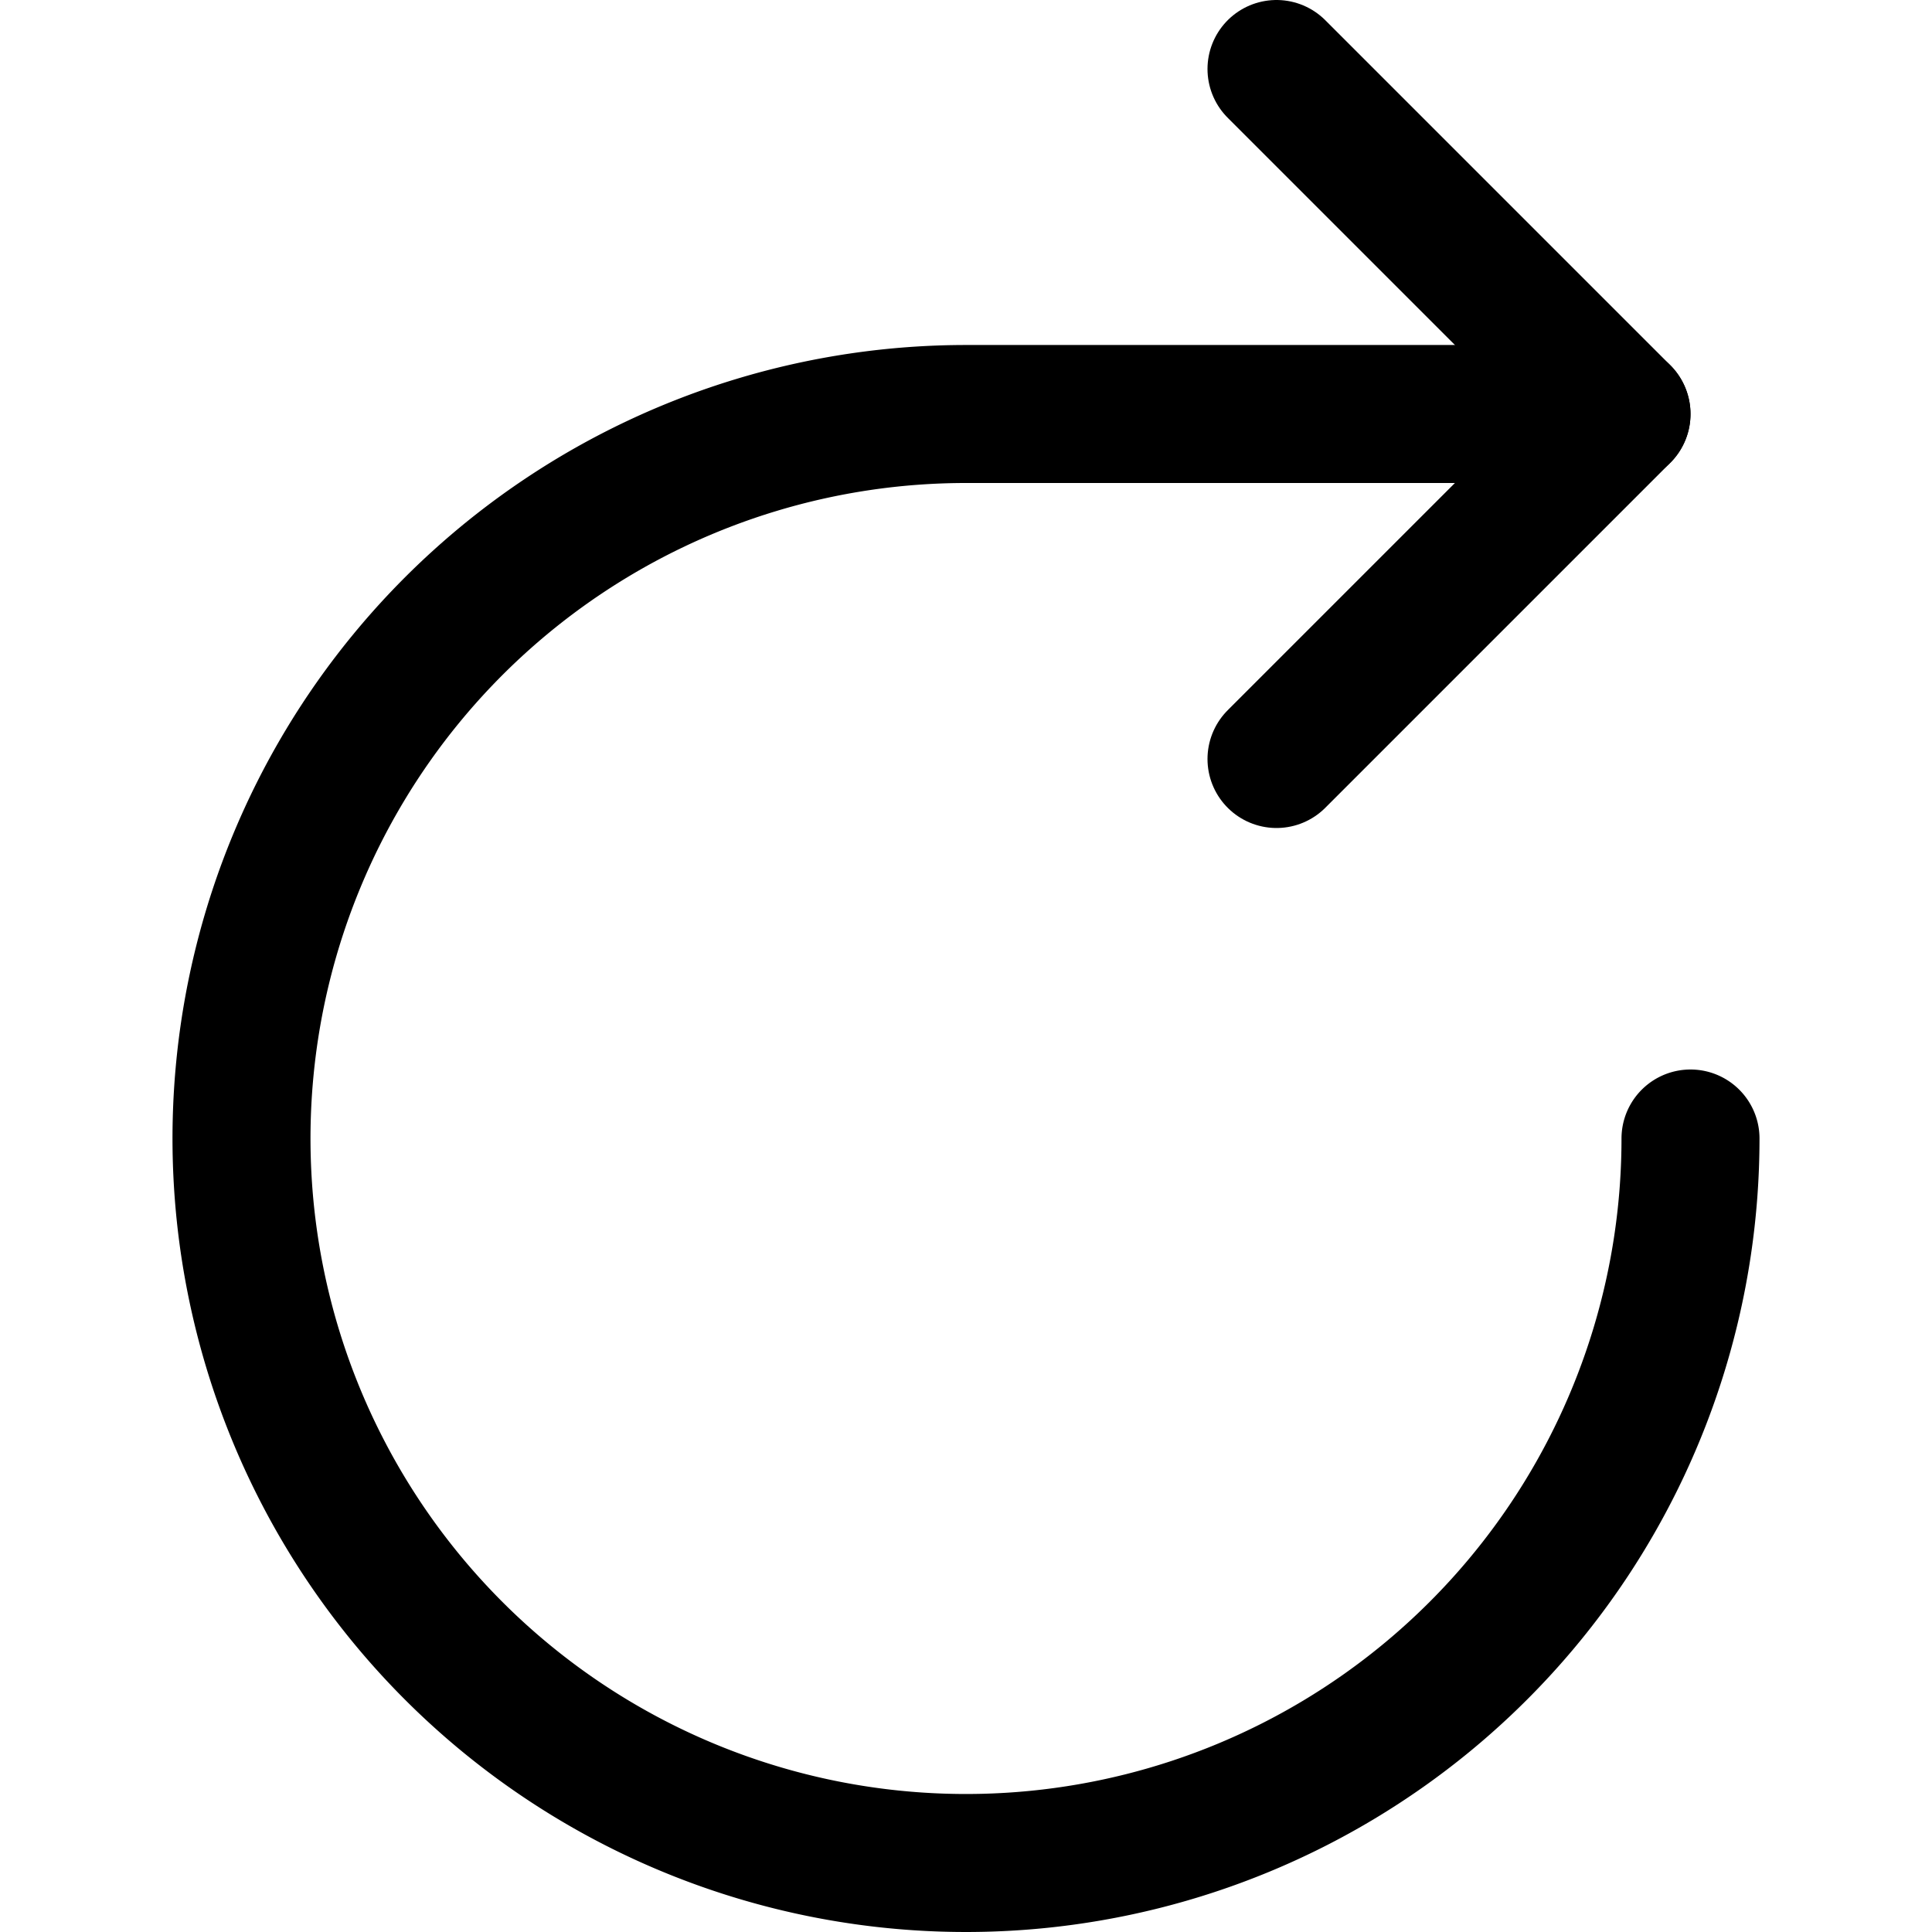 <?xml version="1.0" encoding="utf-8"?>
<!-- Generator: www.svgicons.com -->
<svg xmlns="http://www.w3.org/2000/svg" width="800" height="800" viewBox="0 0 14 14">
<g fill="none" stroke="currentColor" stroke-linecap="round" stroke-linejoin="round"><path d="m9.25.5l2.5 2.5l-2.5 2.5"/><path d="M12.25 8.25A5.25 5.25 0 1 1 7 3h4.75"/></g>
</svg>